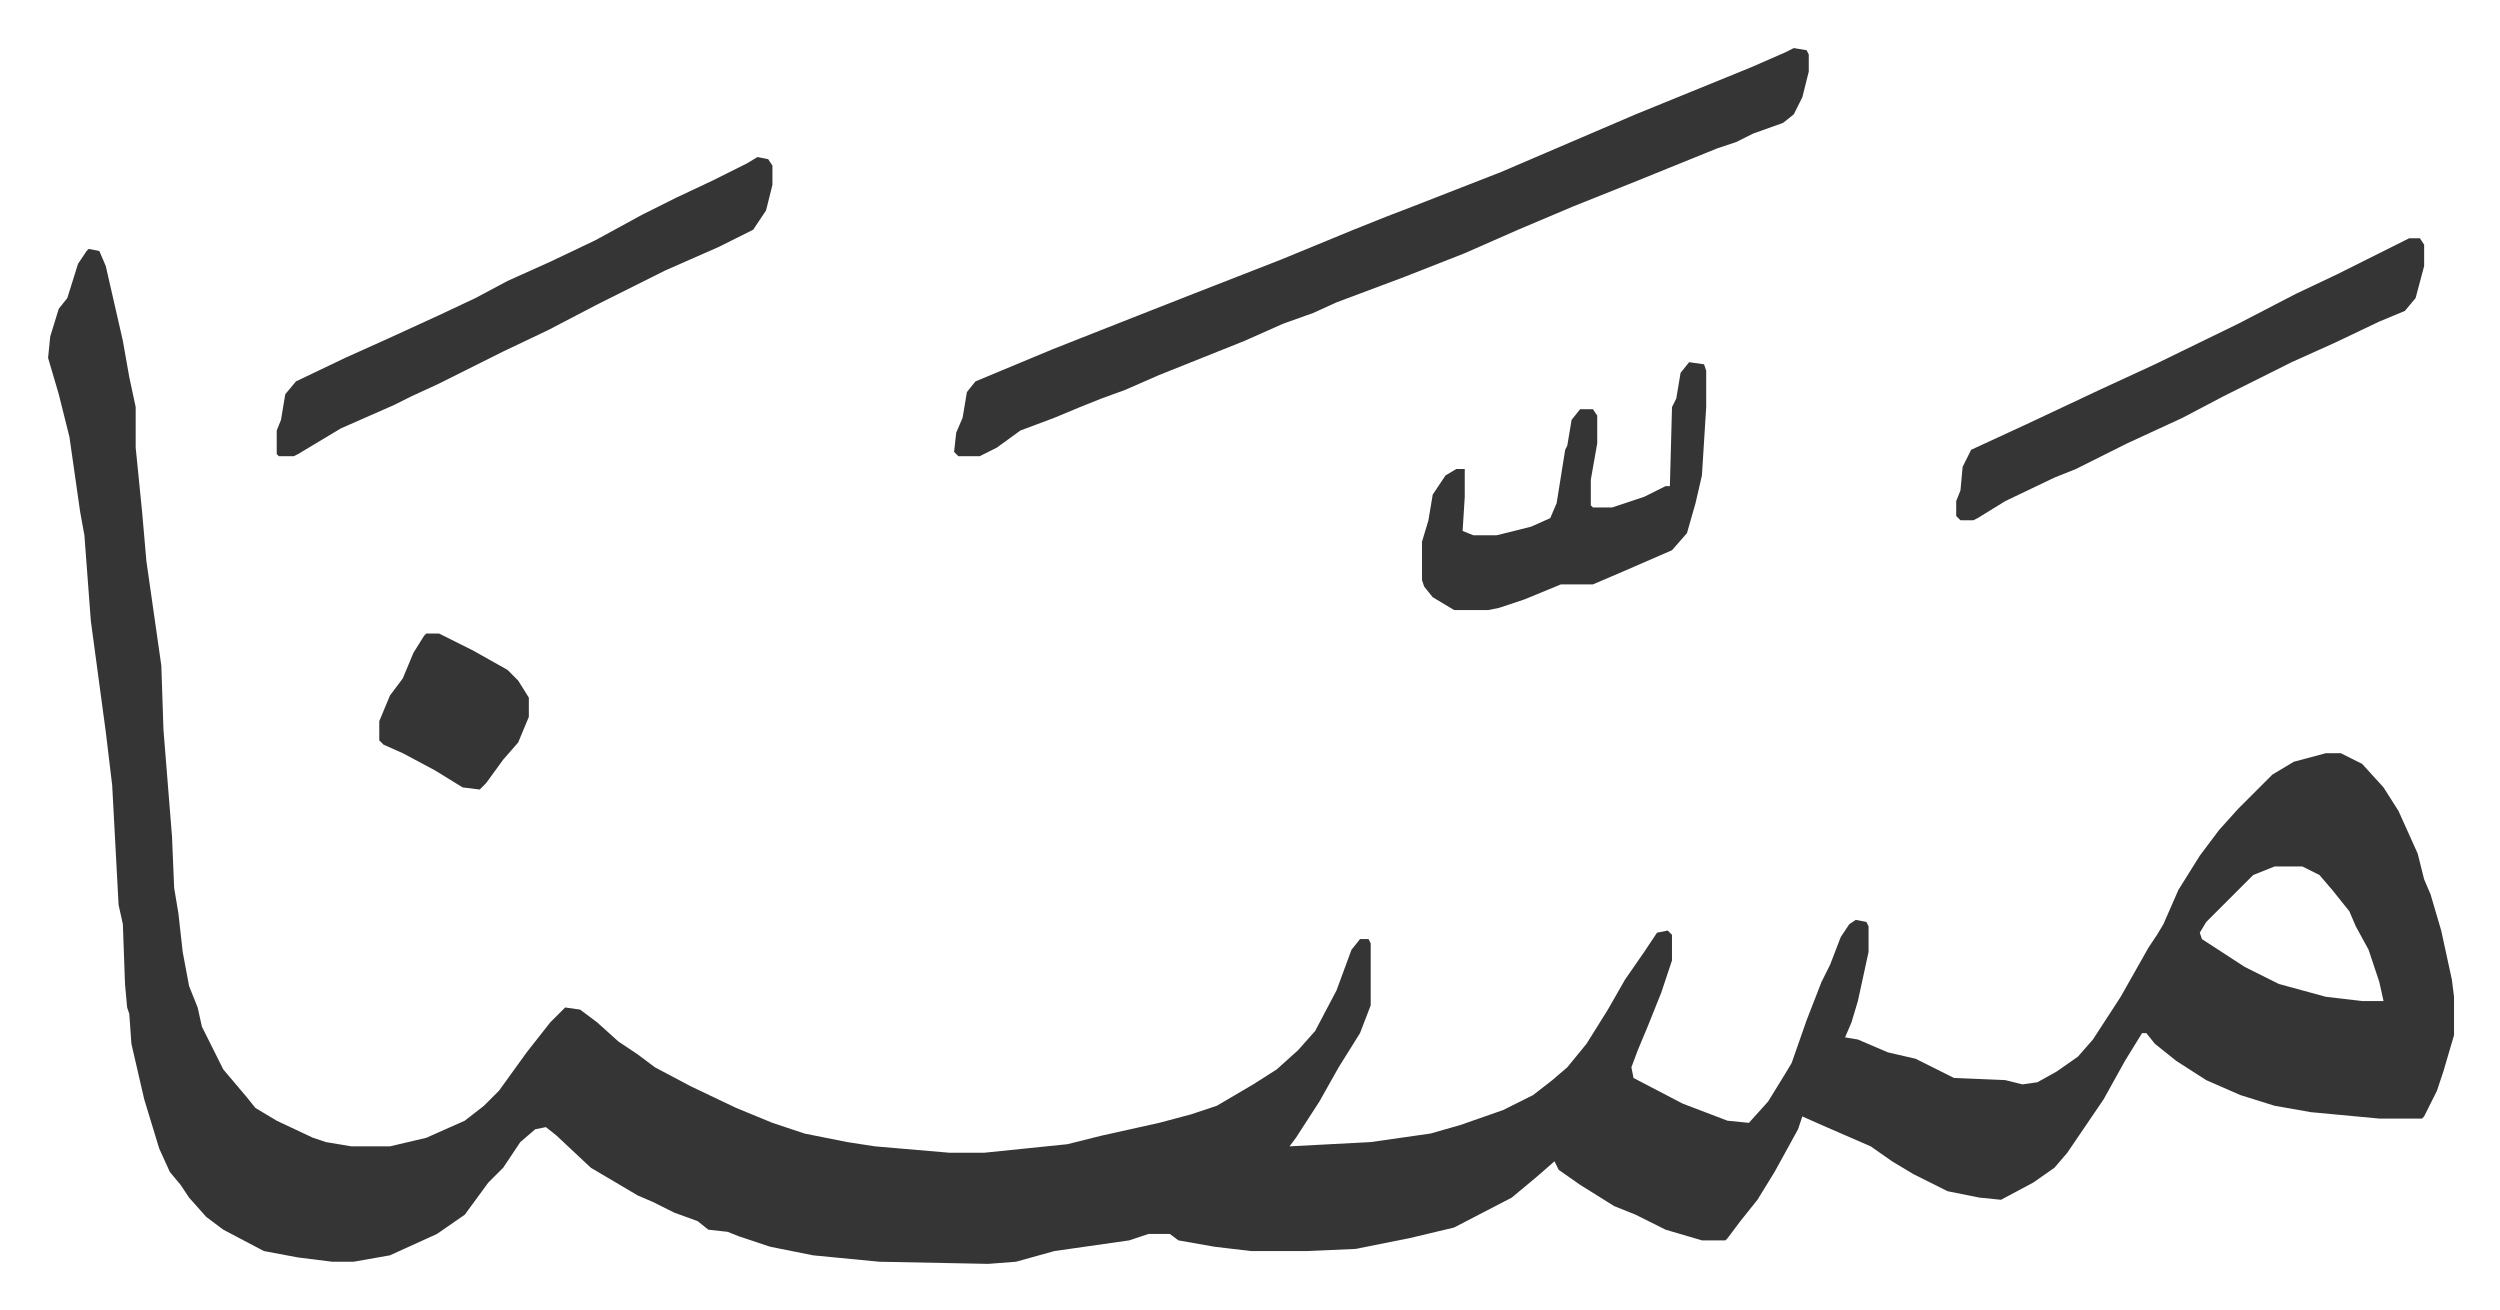 <svg xmlns="http://www.w3.org/2000/svg" role="img" viewBox="-22.50 383.50 1170.00 613.00"><path fill="#353535" id="rule_normal" d="M19 500l5 1 3 7 8 35 3 17 3 14v19l3 30 2 23 7 49 1 30 4 50 1 24 2 12 2 18 3 16 4 10 2 9 7 14 3 6 11 13 4 5 10 6 17 8 6 2 12 2h18l17-4 18-8 9-7 7-7 13-18 11-14 7-7 7 1 8 6 10 9 9 6 8 6 17 9 21 10 17 7 15 5 20 4 13 2 35 3h16l39-4 16-4 27-6 15-4 12-4 17-10 11-7 10-9 8-9 10-19 7-19 4-5h4l1 2v29l-5 13-10 16-9 16-11 17-3 4 38-2 28-4 14-4 20-7 14-7 9-7 7-6 9-11 10-16 8-14 9-13 6-9 5-1 2 2v12l-5 15-6 15-5 12-3 8 1 5 23 12 21 8 10 1 9-10 8-13 3-5 7-20 7-18 4-8 5-13 4-6 3-2 5 1 1 2v12l-5 23-3 10-3 7 6 1 14 6 13 3 16 8 2 1 24 1 8 2 7-1 9-5 10-7 7-8 13-20 13-23 4-6 3-5 7-16 10-16 9-12 9-10 16-16 10-6 15-4h7l10 5 10 11 7 11 9 20 3 12 3 7 5 17 5 23 1 8v18l-5 17-3 9-6 12-1 1h-20l-32-3-17-3-16-5-16-7-14-9-10-8-4-5h-2l-8 13-10 18-17 25-6 7-10 7-15 8-10-1-15-3-16-8-10-6-10-7-23-10-9-4-2 6-11 20-8 13-8 10-6 8-1 1h-11l-17-5-14-7-10-4-16-10-10-7-2-4-8 7-12 10-27 14-21 5-25 5-23 1h-26l-17-2-17-3-4-3h-10l-9 3-35 5-18 5-13 1-51-1-31-3-20-4-15-5-5-2-9-1-5-4-11-4-10-5-7-3-22-13-16-15-5-4-5 1-7 6-8 12-7 7-11 15-13 9-22 10-17 3h-10l-16-2-16-3-19-10-8-6-8-9-4-6-5-6-5-11-7-23-6-26-1-14-1-3-1-11-1-28-2-9-3-56-3-25-7-52-3-40-2-11-2-14-3-21-5-20-5-17 1-10 4-13 4-5 5-16 4-6zm1023 289l-10 4-22 22-3 5 1 3 20 13 16 8 22 6 17 2h10l-2-9-5-15-6-11-3-7-8-10-6-7-8-4z"/><path fill="#353535" id="rule_normal" d="M817 406l6 1 1 2v8l-3 12-4 8-5 4-14 5-8 4-9 3-37 15-30 12-26 11-25 11-28 11-16 6-16 6-11 5-14 5-18 8-30 12-10 4-16 7-11 4-10 4-12 5-16 6-11 8-8 4h-10l-2-2 1-9 3-7 2-12 4-5 36-15 38-15 28-11 41-16 34-14 15-6 13-5 41-16 35-15 28-12 27-11 27-11 16-7zm-485 51l5 1 2 3v9l-3 12-6 9-16 8-25 11-16 8-16 8-23 12-21 10-14 7-16 8-13 6-8 4-25 11-20 12-2 1h-7l-1-1v-11l2-5 2-12 5-6 23-11 20-9 24-11 17-8 15-8 20-9 21-10 22-12 16-8 17-8 16-8zm773 38h5l2 3v10l-4 15-5 6-12 5-21 10-20 9-32 16-19 10-26 12-24 12-10 4-23 11-13 8-2 1h-6l-2-2v-7l2-5 1-11 4-8 26-12 34-16 26-12 39-19 27-14 19-9 14-7 16-8zm-337 58l7 1 1 3v17l-2 32-3 13-4 14-7 8-23 10-14 6h-15l-17 7-12 4-5 1h-16l-10-6-4-5-1-3v-18l3-10 2-12 6-9 5-3h4v13l-1 16 5 2h11l16-4 9-4 3-7 4-25 1-2 2-12 4-5h6l2 3v13l-3 17v12l1 1h9l15-5 10-5h2l1-37 2-4 2-12zM177 680h6l16 8 16 9 5 5 5 8v9l-5 12-7 8-8 11-3 3-8-1-13-8-15-8-9-4-2-2v-9l5-12 6-8 5-12 5-8z"/></svg>

